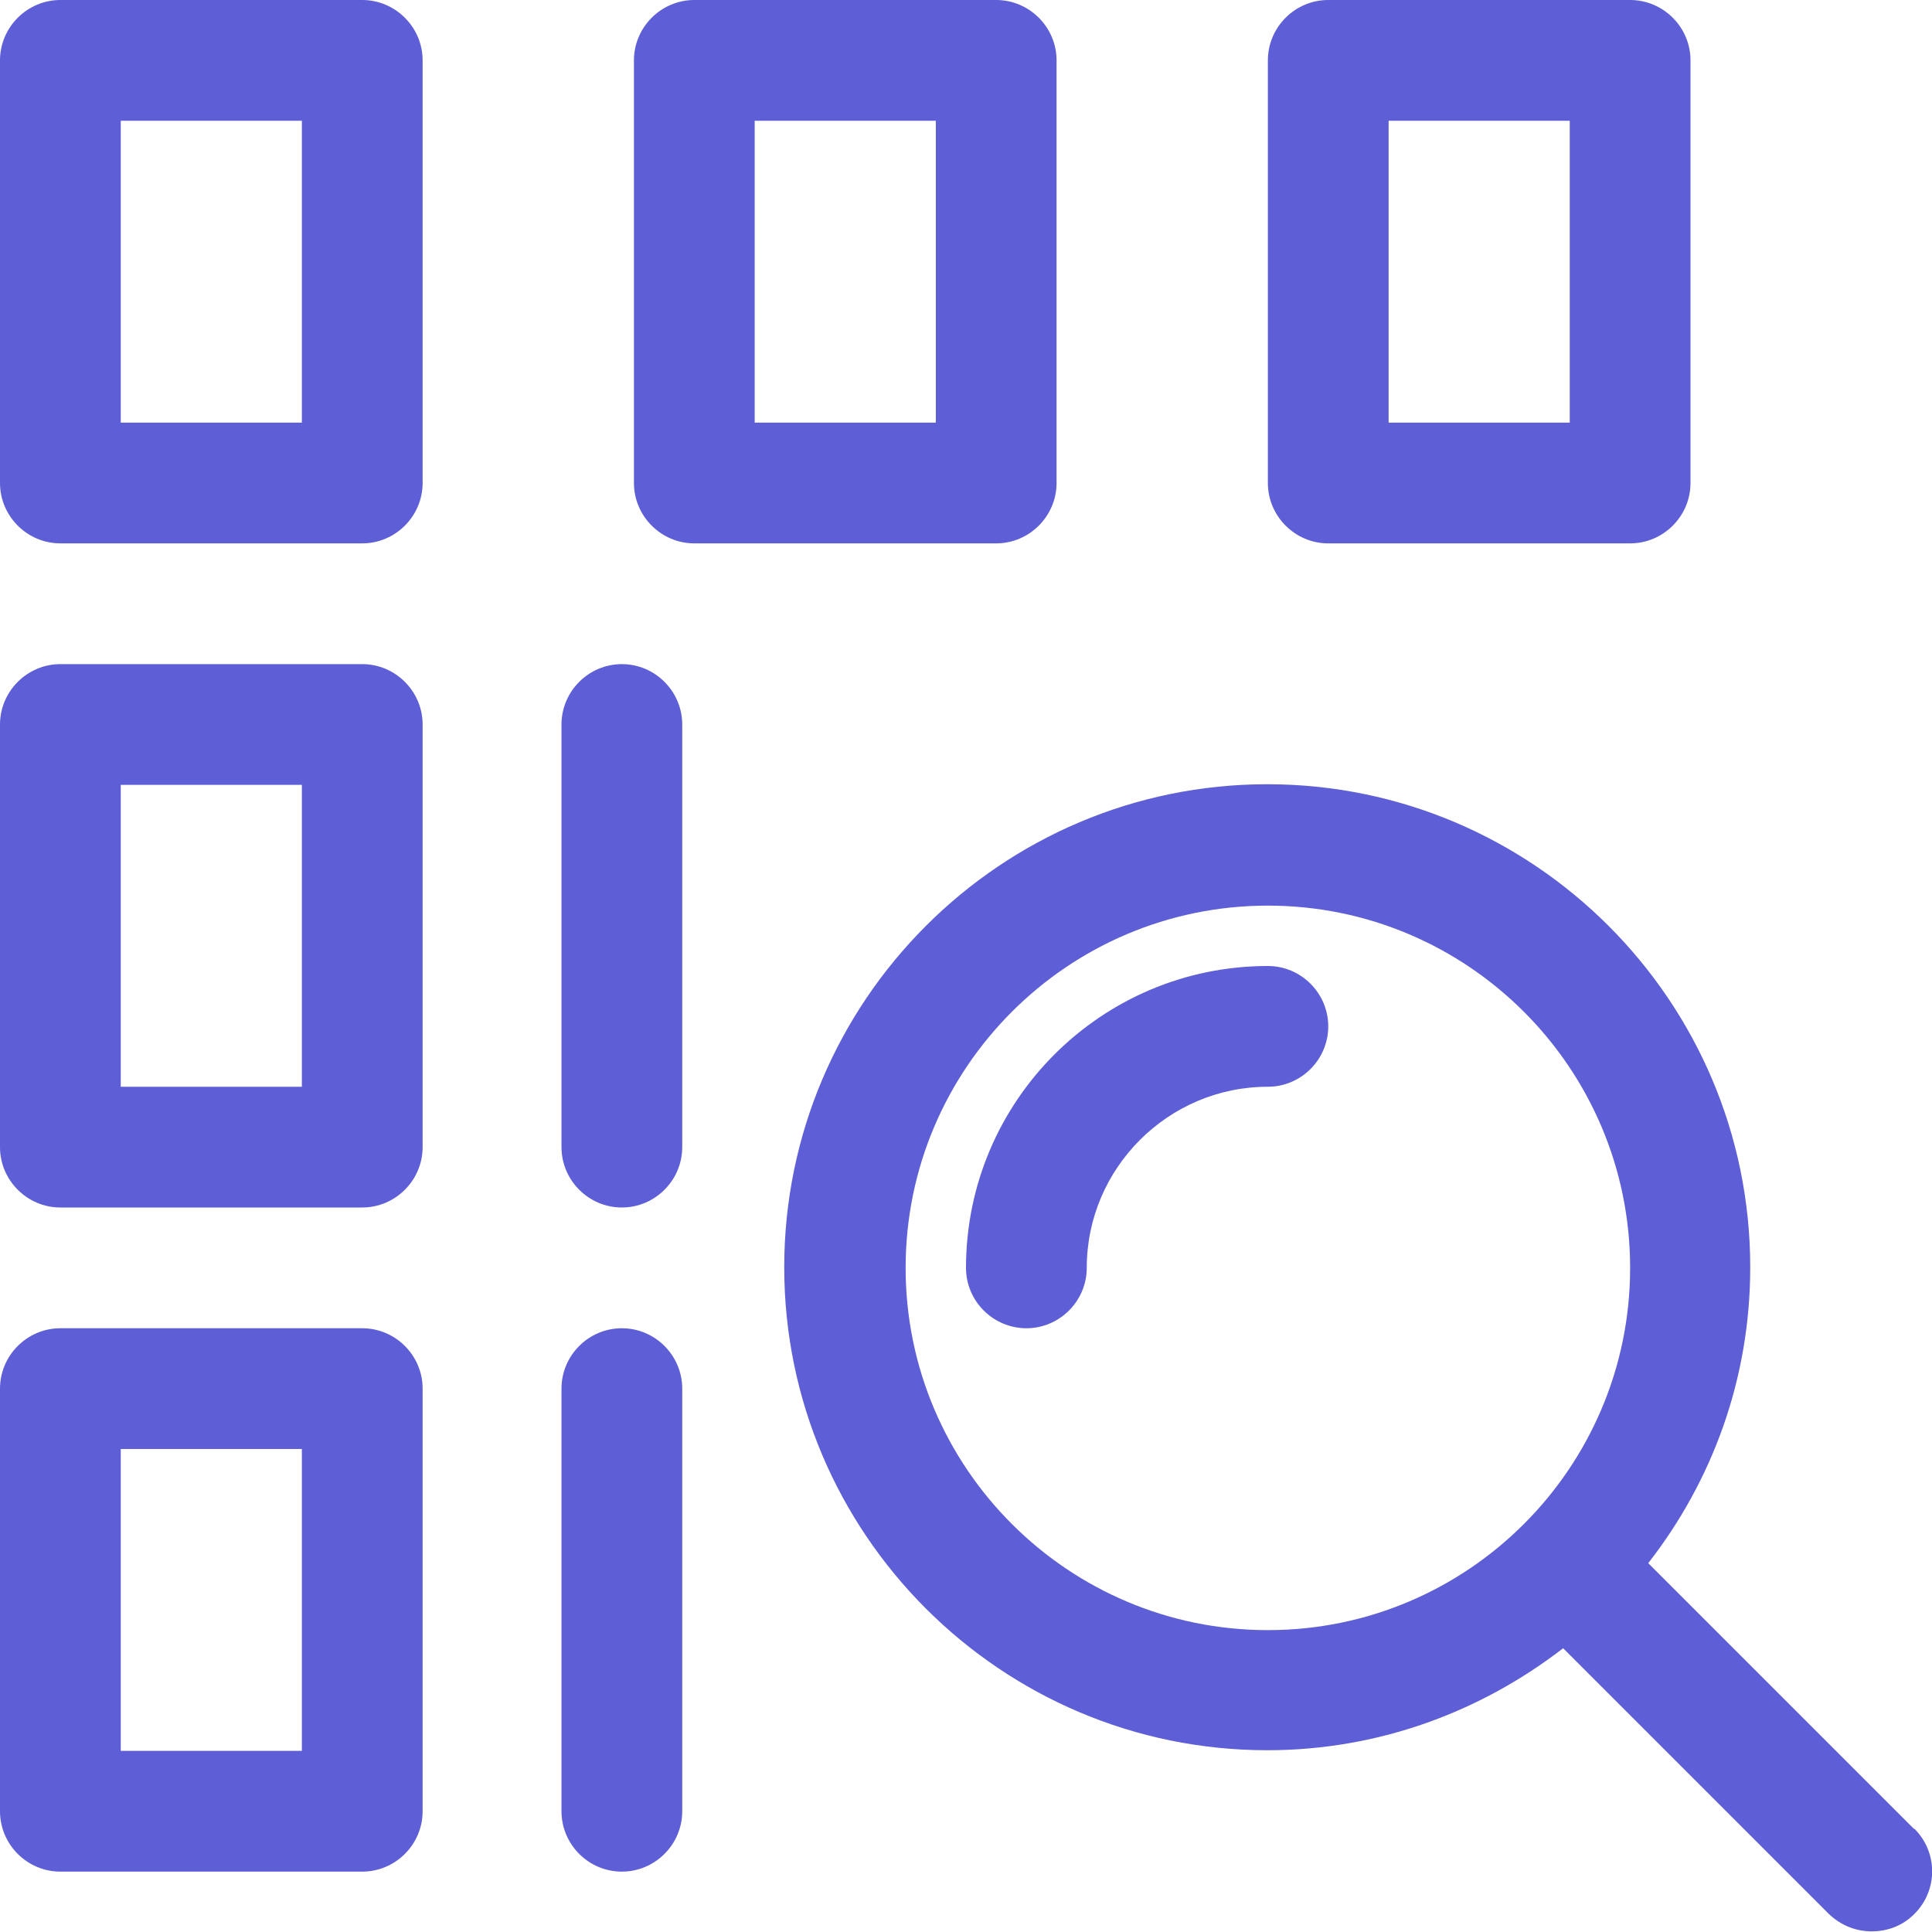 <svg width="24" height="24" viewBox="0 0 24 24" fill="none" xmlns="http://www.w3.org/2000/svg">
<g clip-path="url(#clip0_509_430)">
<path d="M15.75 6V0.75C15.75 0.338 16.087 0 16.5 0H20.25C20.663 0 21 0.338 21 0.75V6C21 6.412 20.663 6.75 20.25 6.75H16.5C16.087 6.75 15.75 6.412 15.75 6ZM17.25 5.25H19.5V1.5H17.25V5.25ZM0 14.25V9C0 8.588 0.338 8.25 0.75 8.25H4.5C4.912 8.25 5.25 8.588 5.25 9V14.25C5.25 14.662 4.912 15 4.5 15H0.75C0.338 15 0 14.662 0 14.25ZM1.5 13.5H3.75V9.75H1.5V13.5ZM13.5 15.75C13.5 14.512 14.512 13.5 15.75 13.5C16.163 13.5 16.5 13.162 16.5 12.75C16.5 12.338 16.163 12 15.75 12C13.68 12 12 13.68 12 15.75C12 16.163 12.338 16.5 12.75 16.5C13.162 16.5 13.5 16.163 13.5 15.75ZM23.782 22.718C24.075 23.01 24.075 23.483 23.782 23.775C23.633 23.925 23.445 23.992 23.25 23.992C23.055 23.992 22.867 23.918 22.718 23.775L19.418 20.475C18.398 21.262 17.13 21.742 15.742 21.742C12.435 21.742 9.742 19.05 9.742 15.742C9.742 12.435 12.435 9.742 15.742 9.742C19.05 9.742 21.742 12.435 21.742 15.742C21.742 17.13 21.27 18.398 20.475 19.418L23.775 22.718H23.782ZM20.25 15.75C20.25 13.268 18.233 11.25 15.75 11.25C13.268 11.25 11.25 13.268 11.25 15.75C11.25 18.233 13.268 20.25 15.75 20.25C18.233 20.25 20.25 18.233 20.25 15.75ZM7.875 6V0.75C7.875 0.338 8.213 0 8.625 0H12.375C12.787 0 13.125 0.338 13.125 0.75V6C13.125 6.412 12.787 6.75 12.375 6.75H8.625C8.213 6.75 7.875 6.412 7.875 6ZM9.375 5.25H11.625V1.5H9.375V5.25ZM0 6V0.75C0 0.338 0.338 0 0.75 0H4.5C4.912 0 5.25 0.338 5.25 0.75V6C5.25 6.412 4.912 6.75 4.5 6.75H0.75C0.338 6.75 0 6.412 0 6ZM1.5 5.25H3.75V1.5H1.5V5.25ZM5.25 17.25V22.5C5.25 22.913 4.912 23.25 4.5 23.25H0.75C0.338 23.25 0 22.913 0 22.5V17.25C0 16.837 0.338 16.5 0.75 16.5H4.5C4.912 16.5 5.25 16.837 5.25 17.25ZM3.75 18H1.5V21.75H3.75V18ZM7.725 15C8.137 15 8.475 14.662 8.475 14.25V9C8.475 8.588 8.137 8.25 7.725 8.25C7.312 8.25 6.975 8.588 6.975 9V14.25C6.975 14.662 7.312 15 7.725 15ZM7.725 23.25C8.137 23.25 8.475 22.913 8.475 22.5V17.25C8.475 16.837 8.137 16.5 7.725 16.5C7.312 16.5 6.975 16.837 6.975 17.25V22.5C6.975 22.913 7.312 23.25 7.725 23.25Z" fill="#5E5ED6"/>
</g>
<defs>
<clipPath id="clip0_509_430">
<rect width="24" height="24" fill="white"/>
</clipPath>
</defs>
</svg>
